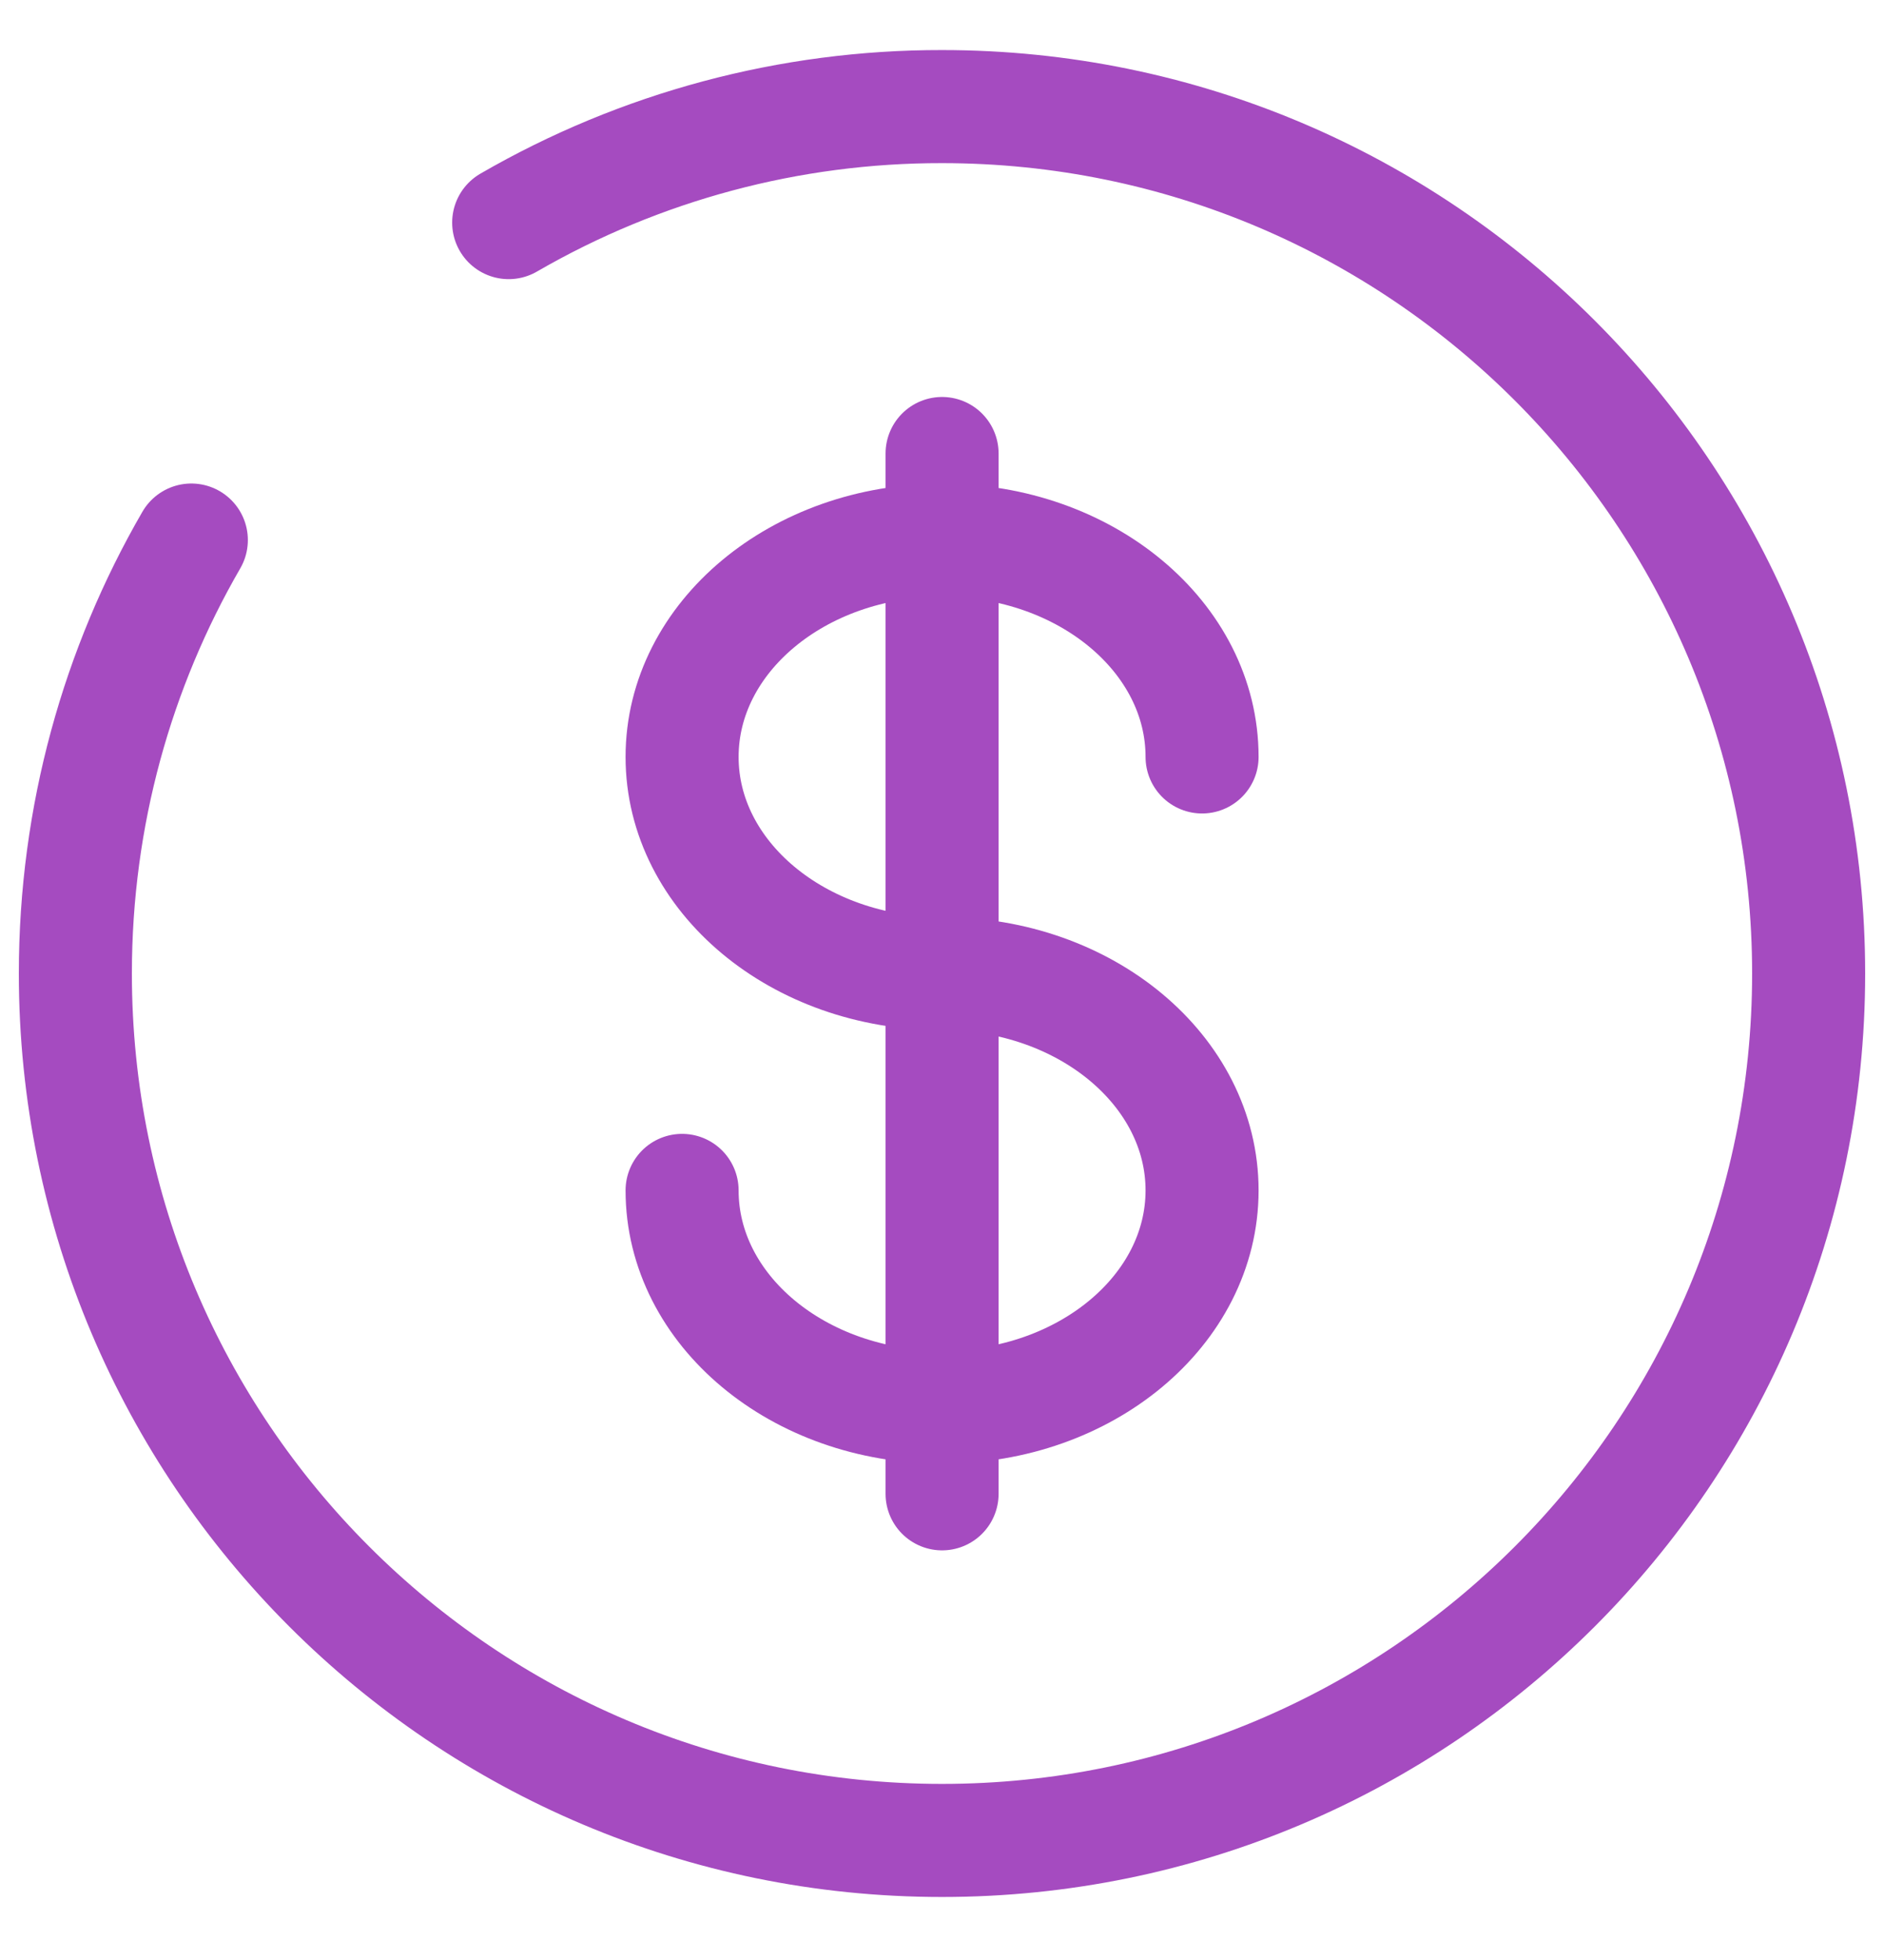 <svg xmlns="http://www.w3.org/2000/svg" width="25" height="26" viewBox="0 0 25 26" fill="none"><path d="M12.501 6.016V19.816M15.951 10.041C15.951 8.454 14.406 7.166 12.501 7.166C10.595 7.166 9.051 8.454 9.051 10.041C9.051 11.628 10.595 12.916 12.501 12.916C14.406 12.916 15.951 14.204 15.951 15.791C15.951 17.378 14.406 18.666 12.501 18.666C10.595 18.666 9.051 17.378 9.051 15.791" stroke="#A54BC0" stroke-width="1.5" stroke-linecap="round"></path><path d="M6.75 2.953C8.497 1.942 10.481 1.411 12.5 1.414C18.851 1.414 24 6.563 24 12.914C24 19.265 18.851 24.414 12.5 24.414C6.149 24.414 1 19.265 1 12.914C1 10.82 1.56 8.855 2.539 7.164" stroke="#A54BC0" stroke-width="1.5" stroke-linecap="round"></path></svg>